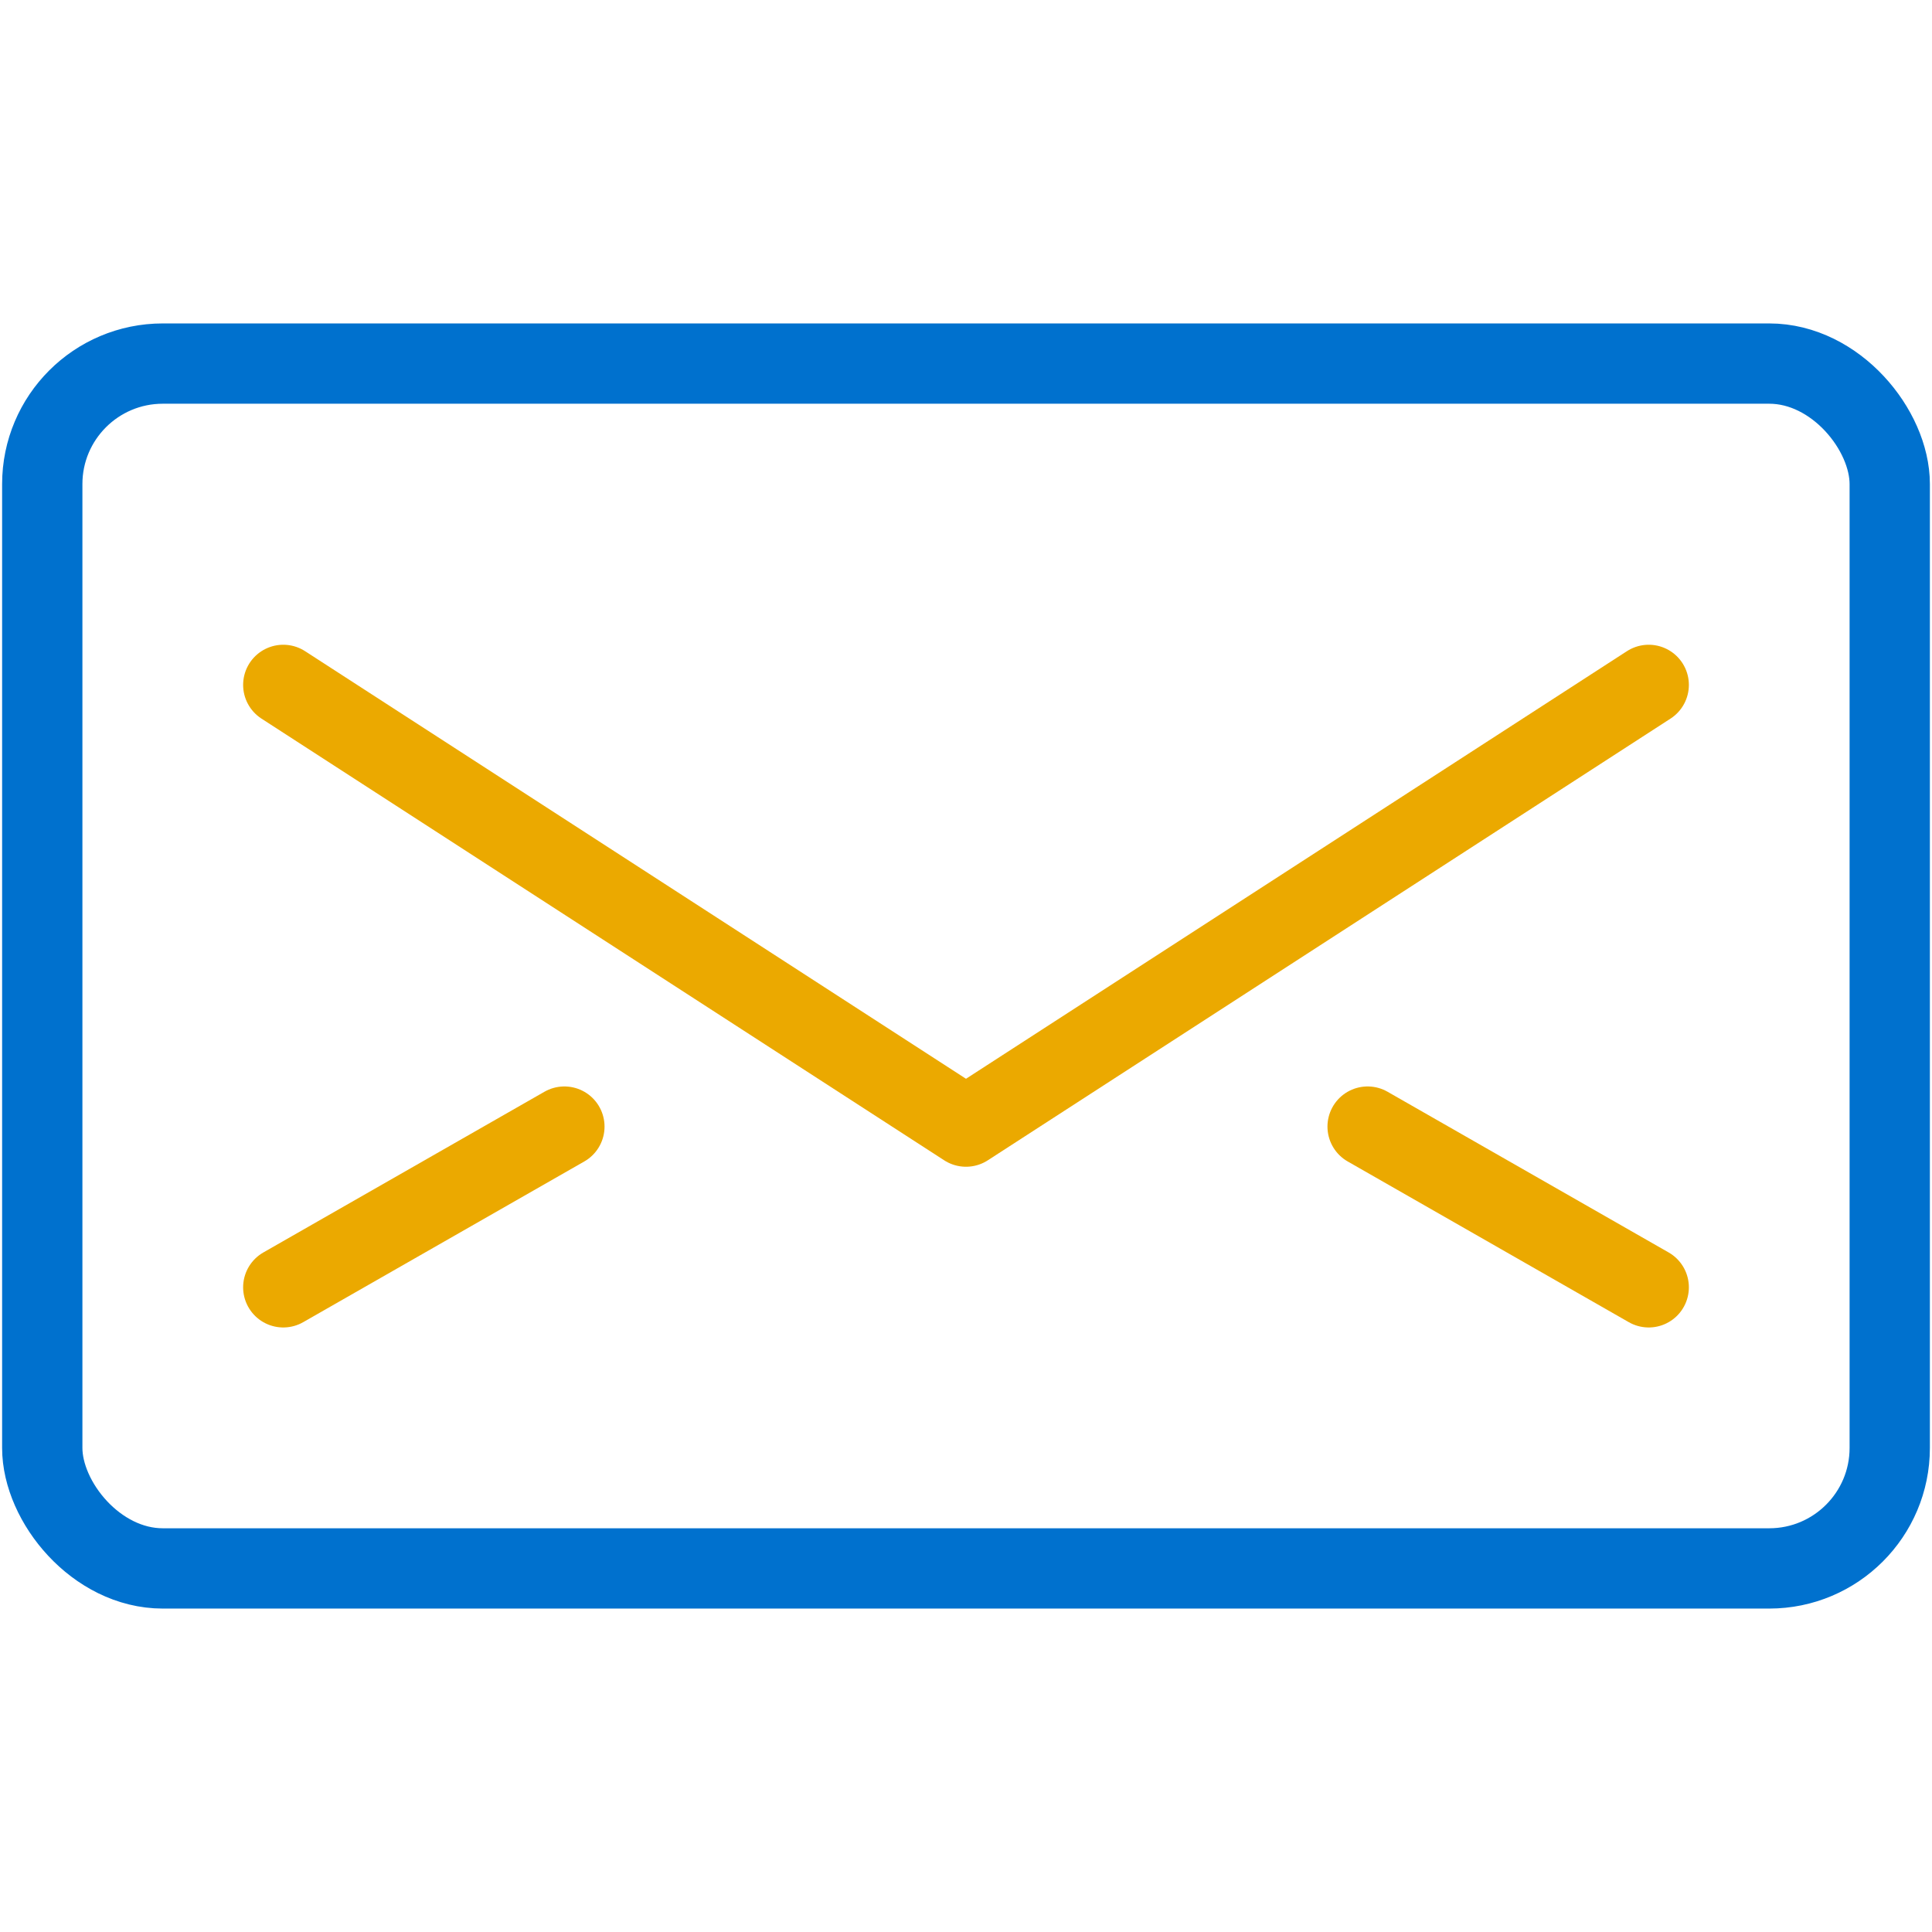 <svg id="Layer_1" data-name="Layer 1" xmlns="http://www.w3.org/2000/svg" viewBox="0 0 160 160"><defs><style>.cls-1,.cls-2{fill:none;stroke-linecap:round;stroke-linejoin:round;stroke-width:6.65px;}.cls-1{stroke:#0071ce;}.cls-2{stroke:#eba900;}</style></defs><title>icon-</title><rect class="cls-1" x="3.5" y="30.11" width="153" height="99.78" rx="9.98" ry="9.98"/><polyline class="cls-2" points="136.54 56.72 80 93.3 23.46 56.72"/><line class="cls-2" x1="23.46" y1="106.61" x2="46.74" y2="93.3"/><line class="cls-2" x1="136.54" y1="106.61" x2="113.26" y2="93.3"/></svg>